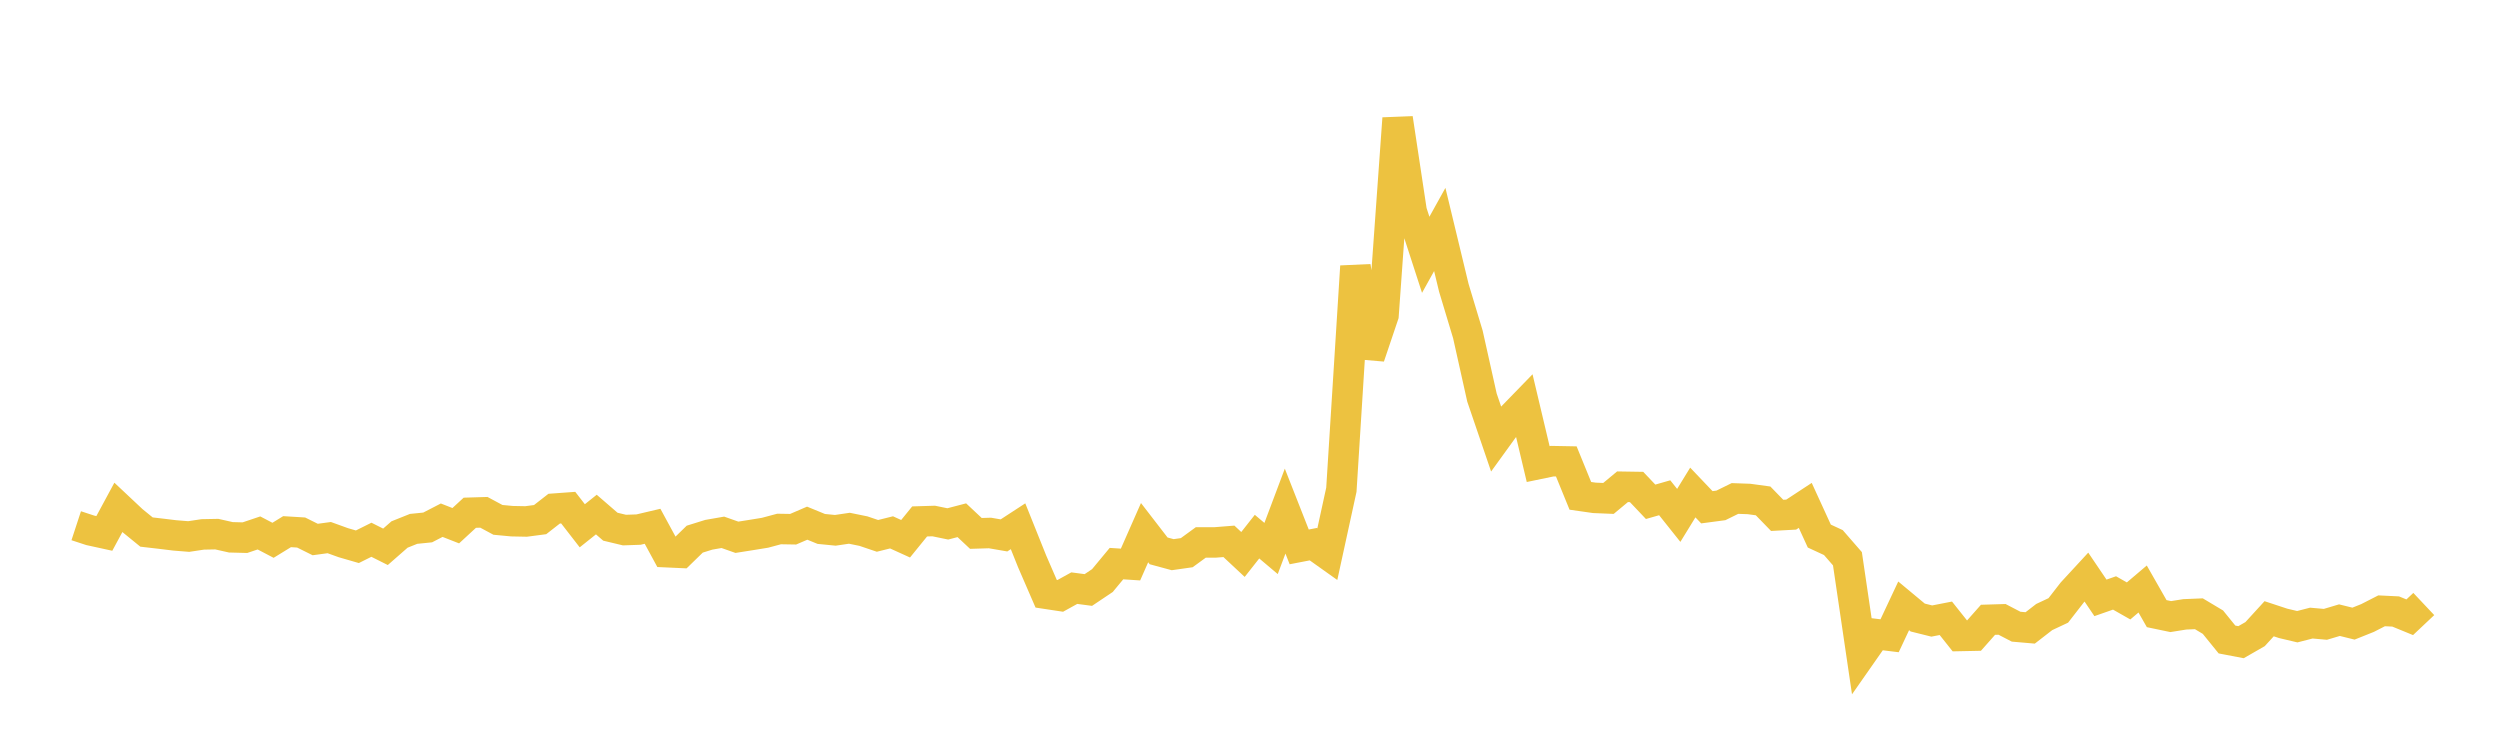 <svg width="164" height="48" xmlns="http://www.w3.org/2000/svg" xmlns:xlink="http://www.w3.org/1999/xlink"><path fill="none" stroke="rgb(237,194,64)" stroke-width="2" d="M5,34.488L5.922,34.79L6.844,34.992L7.766,33.284L8.689,34.151L9.611,34.902L10.533,35.009L11.455,35.121L12.377,35.196L13.299,35.057L14.222,35.039L15.144,35.247L16.066,35.271L16.988,34.961L17.91,35.444L18.832,34.877L19.754,34.933L20.677,35.392L21.599,35.267L22.521,35.6L23.443,35.867L24.365,35.408L25.287,35.871L26.21,35.063L27.132,34.694L28.054,34.601L28.976,34.125L29.898,34.486L30.82,33.636L31.743,33.608L32.665,34.103L33.587,34.19L34.509,34.208L35.431,34.087L36.353,33.368L37.275,33.301L38.198,34.491L39.12,33.755L40.042,34.552L40.964,34.773L41.886,34.741L42.808,34.524L43.731,36.224L44.653,36.266L45.575,35.368L46.497,35.081L47.419,34.92L48.341,35.245L49.263,35.099L50.186,34.949L51.108,34.702L52.03,34.717L52.952,34.32L53.874,34.698L54.796,34.789L55.719,34.653L56.641,34.841L57.563,35.153L58.485,34.923L59.407,35.342L60.329,34.206L61.251,34.178L62.174,34.368L63.096,34.127L64.018,34.992L64.94,34.964L65.862,35.123L66.784,34.522L67.707,36.824L68.629,38.951L69.551,39.091L70.473,38.582L71.395,38.704L72.317,38.086L73.24,36.973L74.162,37.033L75.084,34.942L76.006,36.137L76.928,36.387L77.85,36.256L78.772,35.584L79.695,35.585L80.617,35.512L81.539,36.373L82.461,35.203L83.383,35.981L84.305,33.529L85.228,35.876L86.15,35.698L87.072,36.354L87.994,32.126L88.916,17.474L89.838,23.4L90.76,20.668L91.683,7.767L92.605,13.873L93.527,16.715L94.449,15.054L95.371,18.879L96.293,21.938L97.216,26.078L98.138,28.78L99.06,27.505L99.982,26.556L100.904,30.443L101.826,30.252L102.749,30.269L103.671,32.527L104.593,32.659L105.515,32.697L106.437,31.931L107.359,31.946L108.281,32.918L109.204,32.653L110.126,33.81L111.048,32.308L111.97,33.276L112.892,33.154L113.814,32.7L114.737,32.733L115.659,32.859L116.581,33.808L117.503,33.758L118.425,33.153L119.347,35.166L120.269,35.593L121.192,36.654L122.114,42.912L123.036,41.593L123.958,41.706L124.88,39.743L125.802,40.51L126.725,40.74L127.647,40.56L128.569,41.719L129.491,41.7L130.413,40.659L131.335,40.631L132.257,41.111L133.18,41.191L134.102,40.477L135.024,40.044L135.946,38.857L136.868,37.858L137.79,39.22L138.713,38.897L139.635,39.421L140.557,38.639L141.479,40.255L142.401,40.448L143.323,40.301L144.246,40.263L145.168,40.814L146.09,41.951L147.012,42.127L147.934,41.598L148.856,40.59L149.778,40.894L150.701,41.112L151.623,40.875L152.545,40.957L153.467,40.682L154.389,40.91L155.311,40.541L156.234,40.069L157.156,40.114L158.078,40.492L159,39.623"></path></svg>
